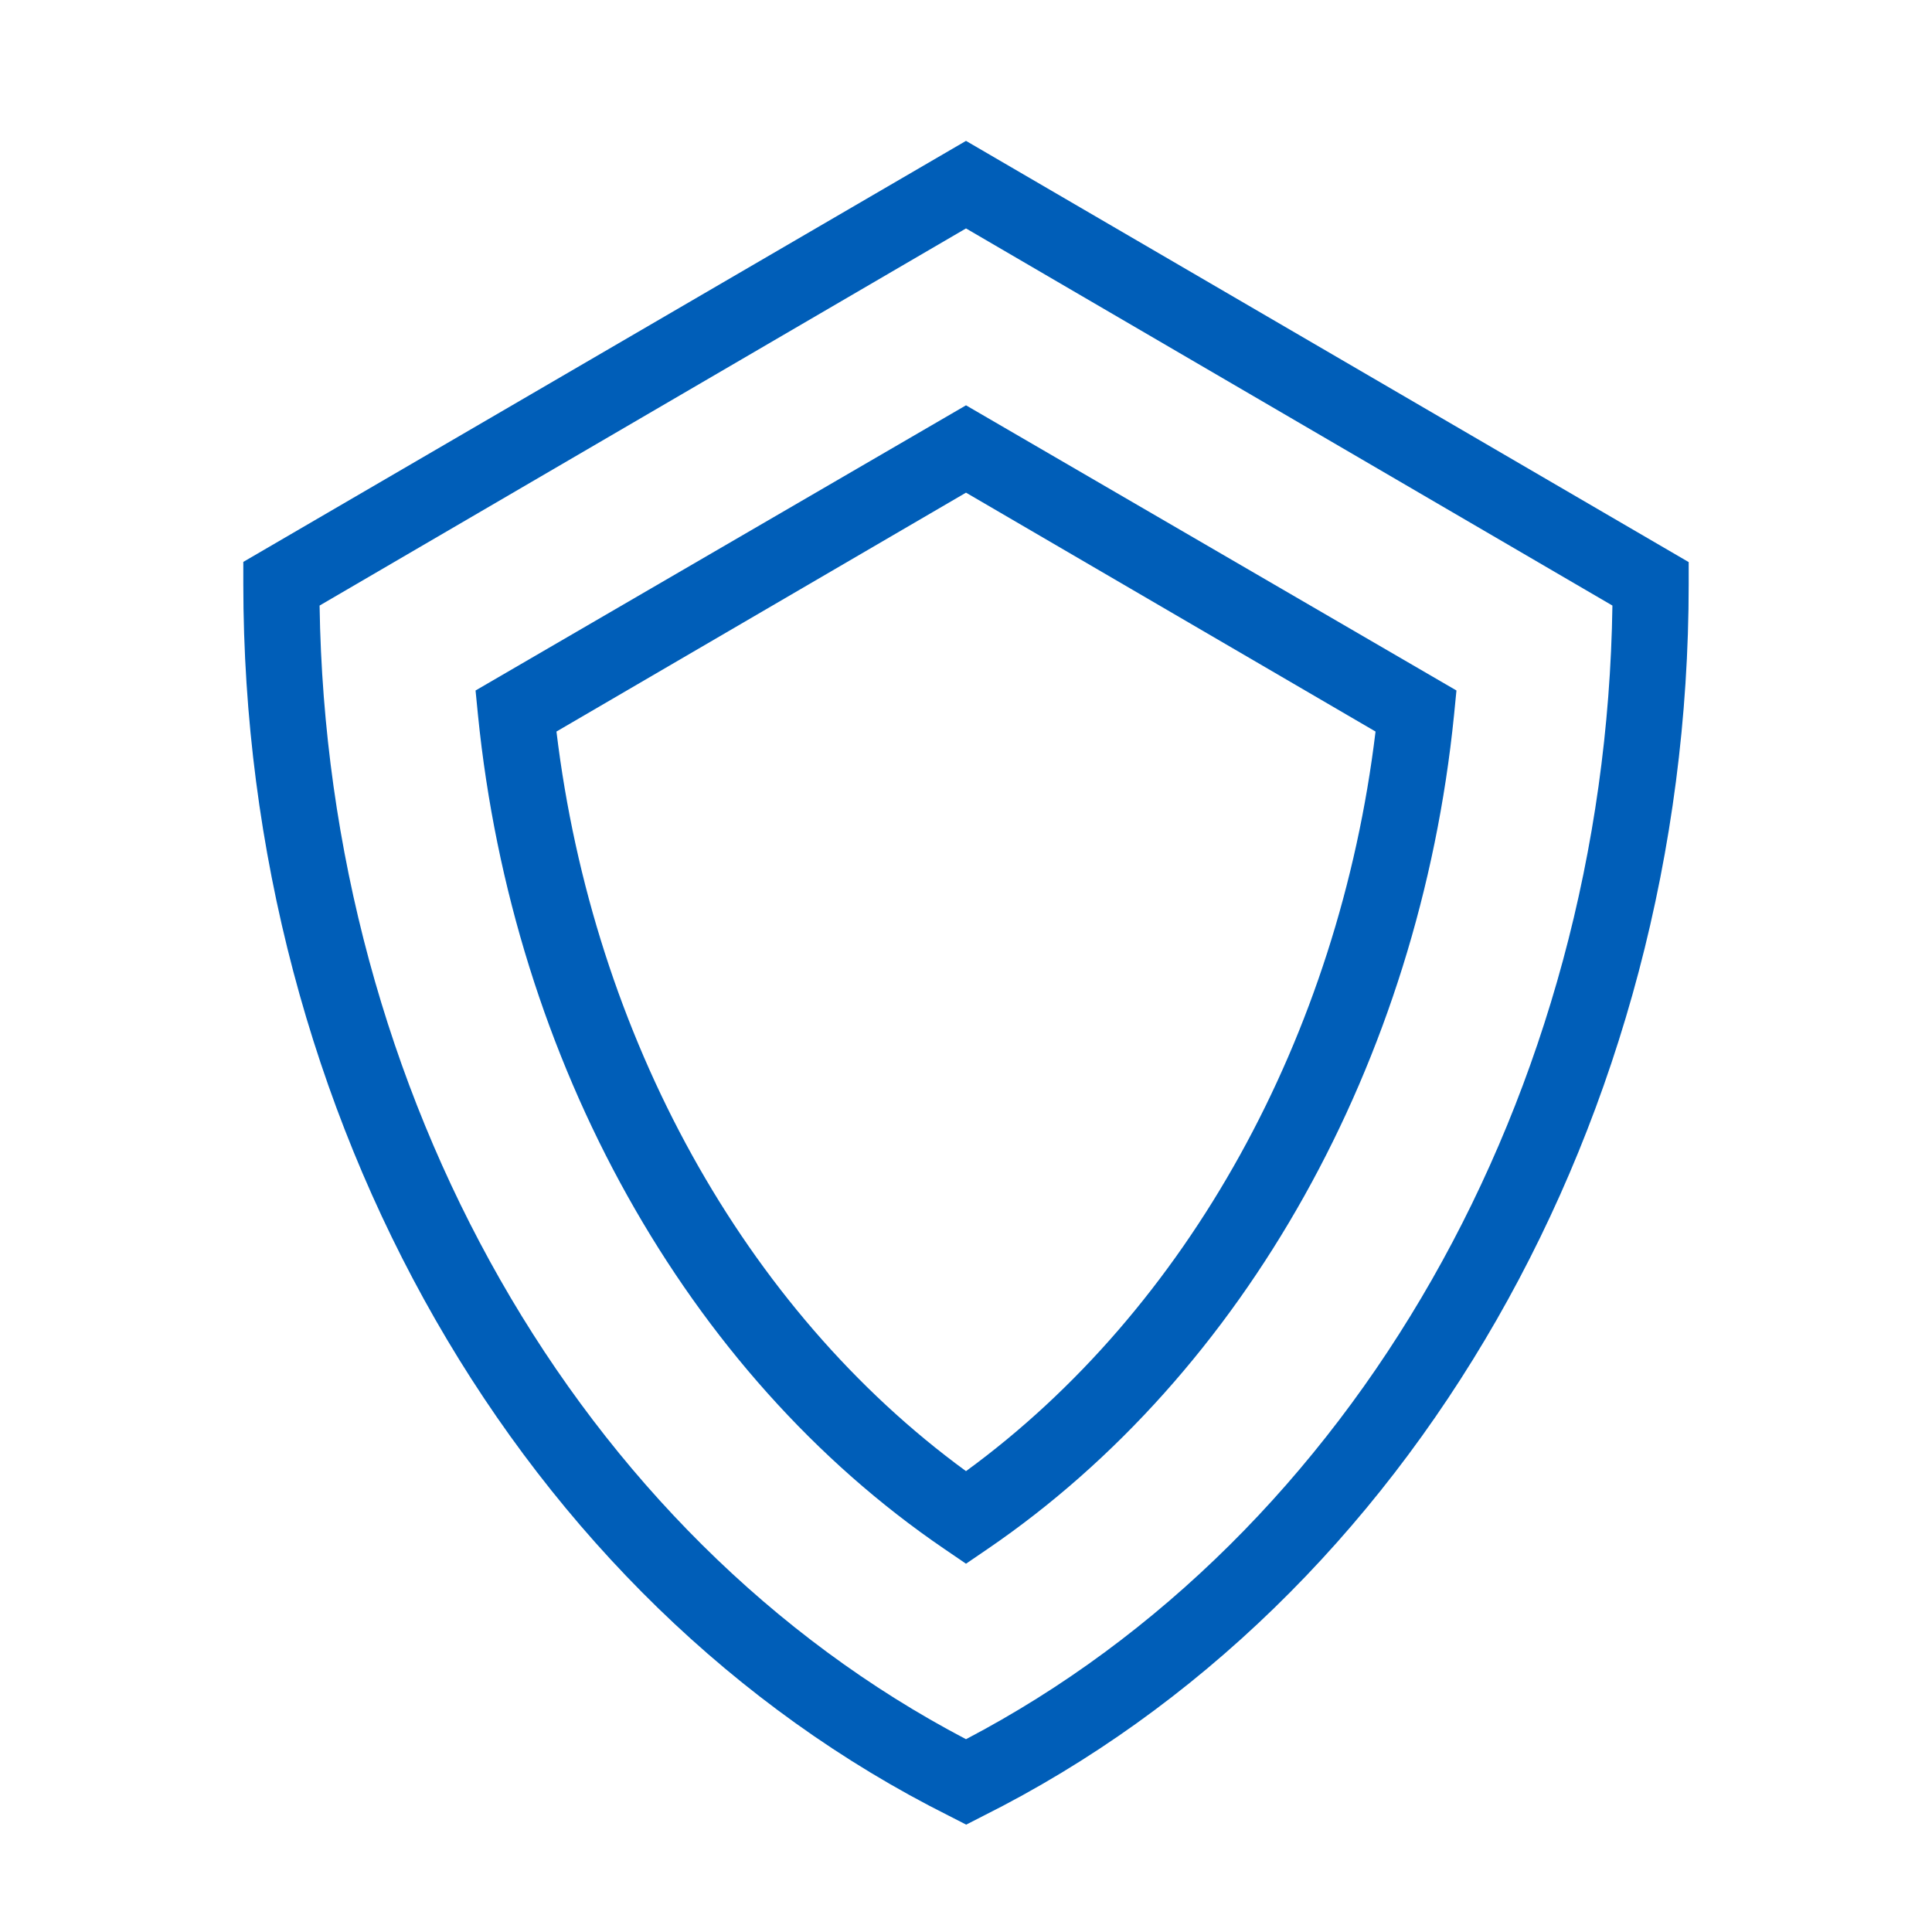<?xml version="1.0" encoding="UTF-8"?>
<svg id="Layer_1" data-name="Layer 1" xmlns="http://www.w3.org/2000/svg" width="96" height="96" viewBox="0 0 96 96">
  <defs>
    <style>
      .cls-1 {
        fill: #005eb8;
      }
    </style>
  </defs>
  <path class="cls-1" d="M48,90.66l-.84-.43C25.85,79.57,12.09,55.54,12.09,29.01v-1.09L48,7l35.91,20.93v1.09c0,26.53-13.76,50.56-35.07,61.22l-.84,.43ZM15.88,30.09c.36,24.3,12.86,46.24,32.12,56.33,19.26-10.09,31.77-32.03,32.12-56.33L48,11.35,15.88,30.09Z"/>
  <path class="cls-1" d="M48,77.7l-1.07-.73c-12.82-8.73-21.45-24.23-23.18-41.44l-.12-1.22,24.37-14.17,24.37,14.17-.12,1.22c-1.73,17.21-10.39,32.71-23.18,41.44l-1.07,.73ZM27.65,36.35c1.83,15.15,9.35,28.72,20.35,36.75,11-8.03,18.52-21.6,20.35-36.75l-20.35-11.87-20.35,11.87Z"/>
</svg>